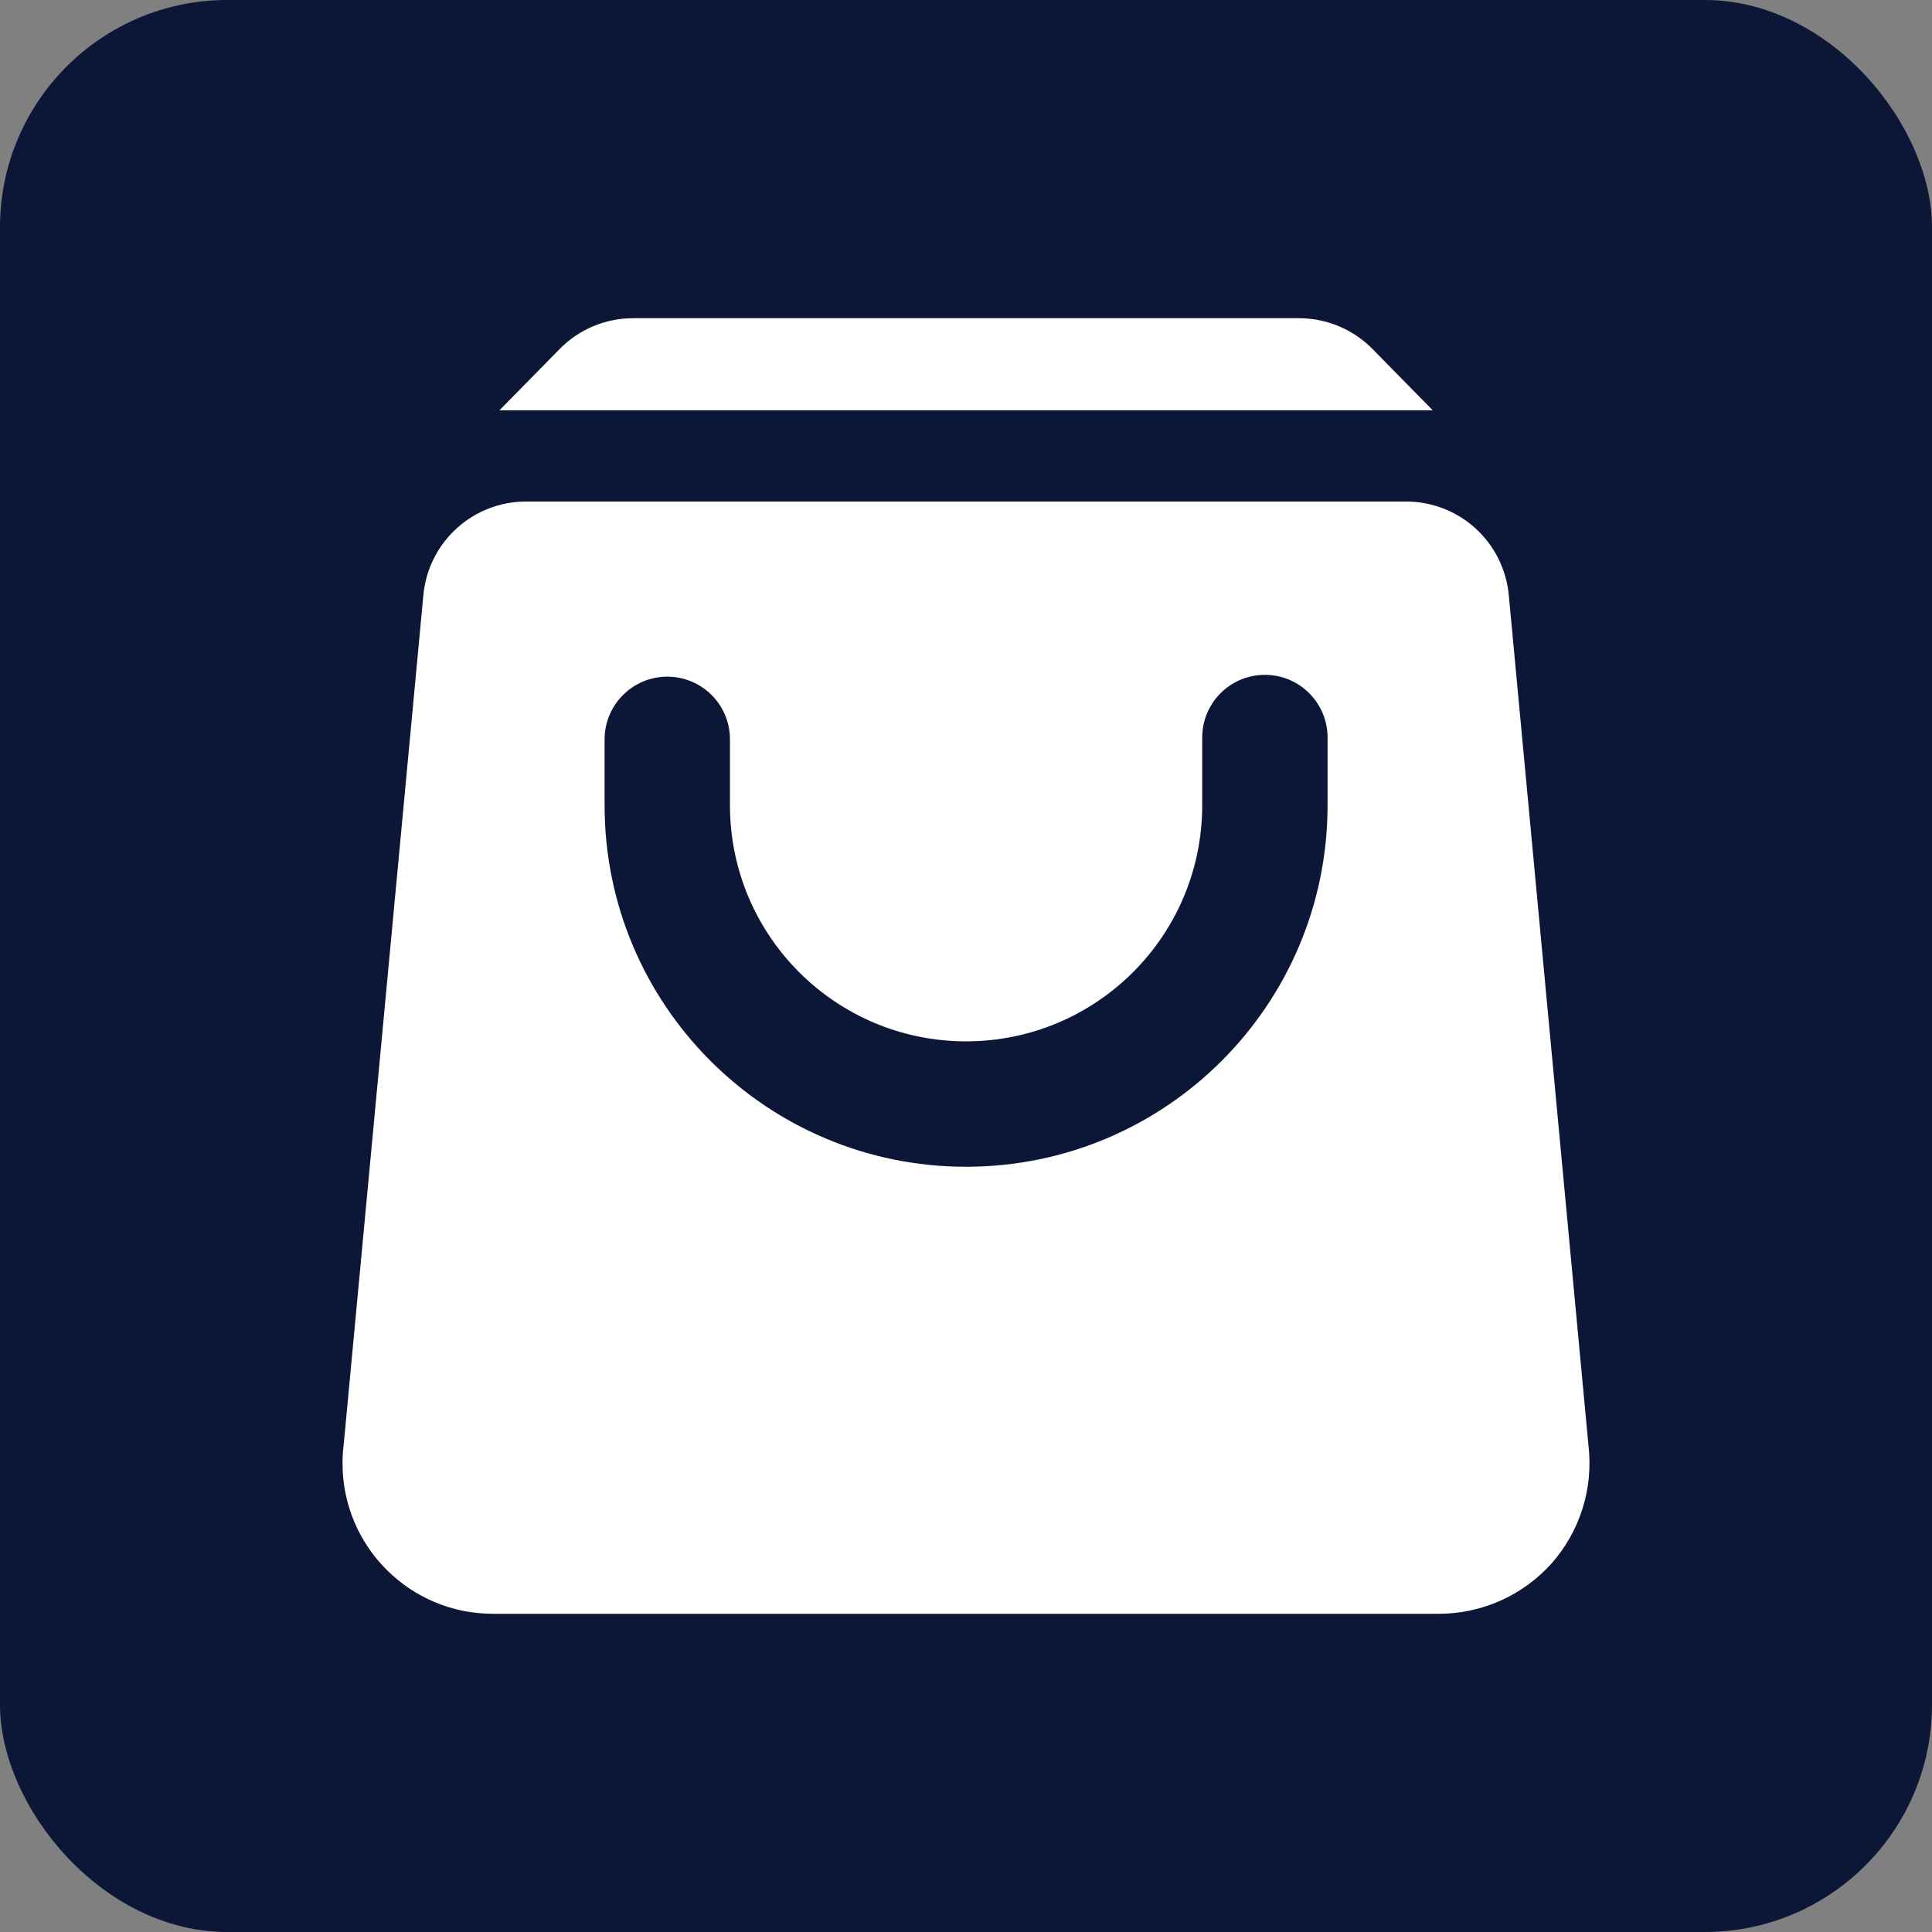 <?xml version="1.0" encoding="UTF-8"?> <svg xmlns="http://www.w3.org/2000/svg" width="34" height="34" viewBox="0 0 34 34" fill="none"><rect x="0" y="0" width="34" height="34" fill="#808080" stroke="none"/><rect width="34" height="34" rx="4" fill="#0C1737"></rect><path d="M17.001 7.221H8.789L9.848 6.143C10.017 5.971 10.218 5.834 10.44 5.741C10.662 5.648 10.901 5.6 11.142 5.6H22.861C23.348 5.6 23.814 5.796 24.155 6.143L25.214 7.221H17.001ZM27.303 27.516C27.053 27.794 26.747 28.017 26.406 28.169C26.064 28.321 25.695 28.4 25.321 28.4H8.682C7.22 28.404 6.032 27.223 6.028 25.761C6.027 25.652 6.034 25.545 6.047 25.438L7.451 10.47C7.493 10.021 7.702 9.603 8.036 9.299C8.37 8.995 8.805 8.826 9.257 8.826H24.745C25.197 8.826 25.633 8.995 25.967 9.299C26.301 9.603 26.509 10.021 26.552 10.47L27.956 25.454C27.997 25.824 27.961 26.199 27.848 26.554C27.736 26.91 27.55 27.237 27.303 27.516ZM23.363 12.995C23.365 12.849 23.338 12.704 23.284 12.568C23.229 12.432 23.148 12.309 23.046 12.205C22.943 12.101 22.821 12.018 22.686 11.961C22.551 11.905 22.406 11.876 22.26 11.876C22.114 11.876 21.969 11.905 21.834 11.961C21.699 12.018 21.577 12.101 21.474 12.205C21.371 12.309 21.291 12.432 21.236 12.568C21.181 12.704 21.155 12.849 21.157 12.995V14.172C21.156 16.467 19.295 18.326 17 18.326C14.706 18.325 12.847 16.466 12.846 14.172V12.995C12.842 12.706 12.724 12.429 12.518 12.226C12.311 12.022 12.033 11.908 11.743 11.908C11.453 11.908 11.175 12.022 10.969 12.226C10.762 12.429 10.644 12.706 10.64 12.995V14.172C10.64 17.686 13.489 20.533 17.002 20.533C20.515 20.532 23.362 17.685 23.363 14.172V12.995Z" fill="white"></path></svg> 